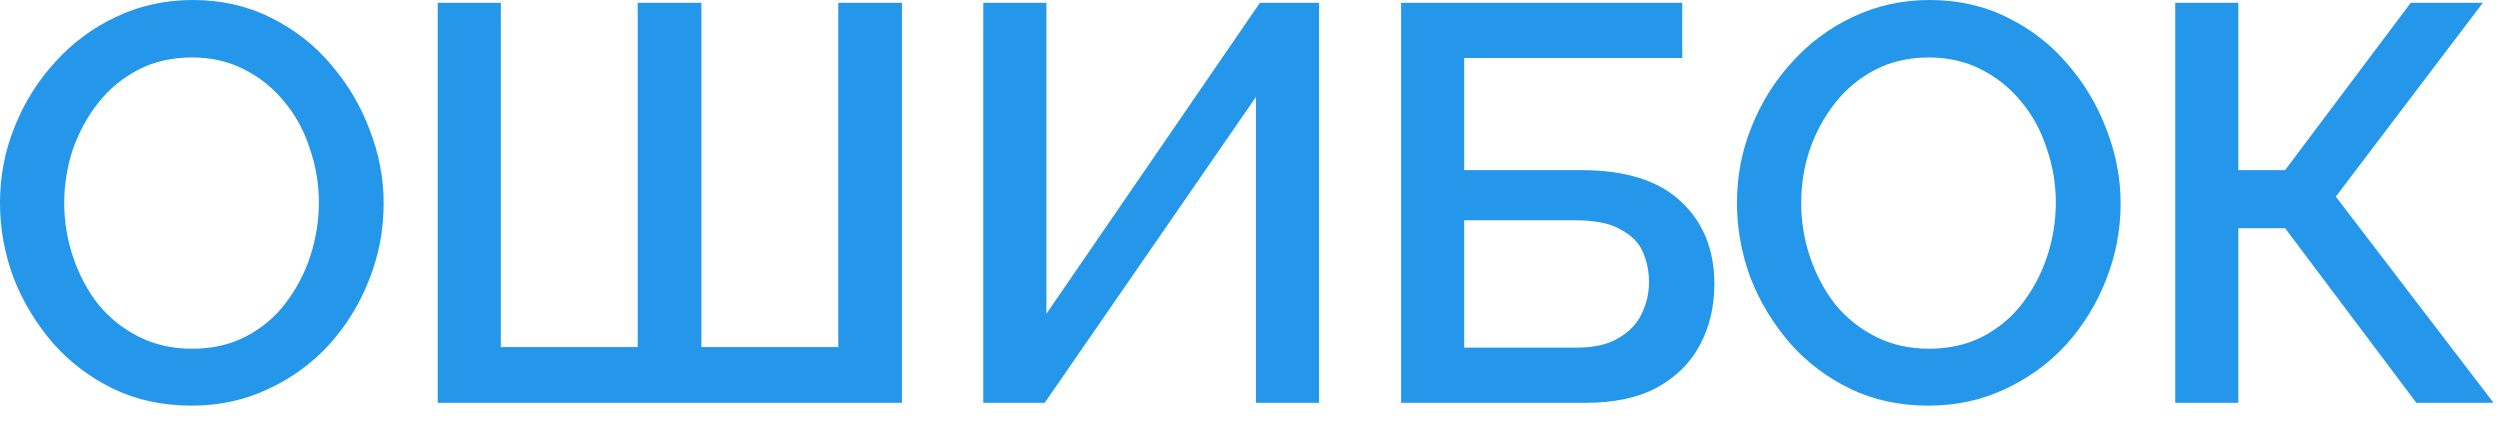 <?xml version="1.0" encoding="UTF-8"?> <svg xmlns="http://www.w3.org/2000/svg" width="142" height="24" viewBox="0 0 142 24" fill="none"><path d="M10.88 23.04C9.237 23.04 7.755 22.72 6.432 22.08C5.109 21.44 3.968 20.576 3.008 19.488C2.048 18.378 1.301 17.141 0.768 15.776C0.256 14.389 4.88758e-06 12.97 4.88758e-06 11.52C4.88758e-06 10.005 0.277 8.565 0.832 7.2C1.387 5.813 2.155 4.587 3.136 3.52C4.117 2.432 5.269 1.579 6.592 0.96C7.936 0.32 9.387 -0 10.944 -0C12.565 -0 14.037 0.331 15.36 0.992C16.704 1.653 17.845 2.539 18.784 3.648C19.744 4.757 20.48 5.995 20.992 7.36C21.525 8.725 21.792 10.123 21.792 11.552C21.792 13.066 21.515 14.517 20.96 15.904C20.427 17.269 19.669 18.496 18.688 19.584C17.707 20.651 16.544 21.493 15.2 22.112C13.877 22.73 12.437 23.04 10.88 23.04ZM3.648 11.52C3.648 12.586 3.819 13.621 4.16 14.624C4.501 15.627 4.981 16.523 5.6 17.312C6.24 18.08 7.008 18.688 7.904 19.136C8.8 19.584 9.803 19.808 10.912 19.808C12.064 19.808 13.088 19.573 13.984 19.104C14.88 18.634 15.627 18.005 16.224 17.216C16.843 16.405 17.312 15.509 17.632 14.528C17.952 13.525 18.112 12.523 18.112 11.52C18.112 10.453 17.941 9.429 17.6 8.448C17.28 7.445 16.8 6.56 16.16 5.792C15.52 5.003 14.752 4.384 13.856 3.936C12.981 3.488 12 3.264 10.912 3.264C9.76 3.264 8.736 3.499 7.84 3.968C6.944 4.437 6.187 5.067 5.568 5.856C4.949 6.645 4.469 7.531 4.128 8.512C3.808 9.493 3.648 10.496 3.648 11.52ZM24.863 22.88V0.16H28.447V19.712H36.222V0.16H39.839V19.712H47.614V0.16H51.23V22.88H24.863ZM55.851 22.88V0.16H59.435V17.824L71.563 0.16H74.923V22.88H71.339V5.504L59.339 22.88H55.851ZM79.583 22.88V0.16H95.551V3.296H83.167V9.664H89.823C92.341 9.664 94.229 10.261 95.487 11.456C96.746 12.629 97.375 14.187 97.375 16.128C97.375 17.429 97.098 18.592 96.543 19.616C96.01 20.619 95.199 21.419 94.111 22.016C93.045 22.592 91.69 22.88 90.047 22.88H79.583ZM83.167 19.744H89.567C90.549 19.744 91.338 19.562 91.935 19.2C92.554 18.837 92.991 18.378 93.247 17.824C93.525 17.248 93.663 16.651 93.663 16.032C93.663 15.413 93.546 14.837 93.311 14.304C93.077 13.771 92.65 13.344 92.031 13.024C91.434 12.682 90.591 12.512 89.503 12.512H83.167V19.744ZM109.539 23.04C107.896 23.04 106.413 22.72 105.091 22.08C103.768 21.44 102.627 20.576 101.667 19.488C100.707 18.378 99.96 17.141 99.427 15.776C98.915 14.389 98.659 12.97 98.659 11.52C98.659 10.005 98.936 8.565 99.491 7.2C100.045 5.813 100.813 4.587 101.795 3.52C102.776 2.432 103.928 1.579 105.251 0.96C106.595 0.32 108.045 -0 109.603 -0C111.224 -0 112.696 0.331 114.019 0.992C115.363 1.653 116.504 2.539 117.443 3.648C118.403 4.757 119.139 5.995 119.651 7.36C120.184 8.725 120.451 10.123 120.451 11.552C120.451 13.066 120.173 14.517 119.619 15.904C119.085 17.269 118.328 18.496 117.347 19.584C116.365 20.651 115.203 21.493 113.859 22.112C112.536 22.73 111.096 23.04 109.539 23.04ZM102.307 11.52C102.307 12.586 102.477 13.621 102.819 14.624C103.16 15.627 103.64 16.523 104.259 17.312C104.899 18.08 105.667 18.688 106.563 19.136C107.459 19.584 108.461 19.808 109.571 19.808C110.723 19.808 111.747 19.573 112.643 19.104C113.539 18.634 114.285 18.005 114.883 17.216C115.501 16.405 115.971 15.509 116.291 14.528C116.611 13.525 116.771 12.523 116.771 11.52C116.771 10.453 116.6 9.429 116.259 8.448C115.939 7.445 115.459 6.56 114.819 5.792C114.179 5.003 113.411 4.384 112.515 3.936C111.64 3.488 110.659 3.264 109.571 3.264C108.419 3.264 107.395 3.499 106.499 3.968C105.603 4.437 104.845 5.067 104.227 5.856C103.608 6.645 103.128 7.531 102.787 8.512C102.467 9.493 102.307 10.496 102.307 11.52ZM123.553 22.88V0.16H127.137V9.664H129.793L136.929 0.16H141.025L132.673 11.168L141.633 22.88H137.249L129.793 12.96H127.137V22.88H123.553Z" fill="#2497EA"></path></svg> 